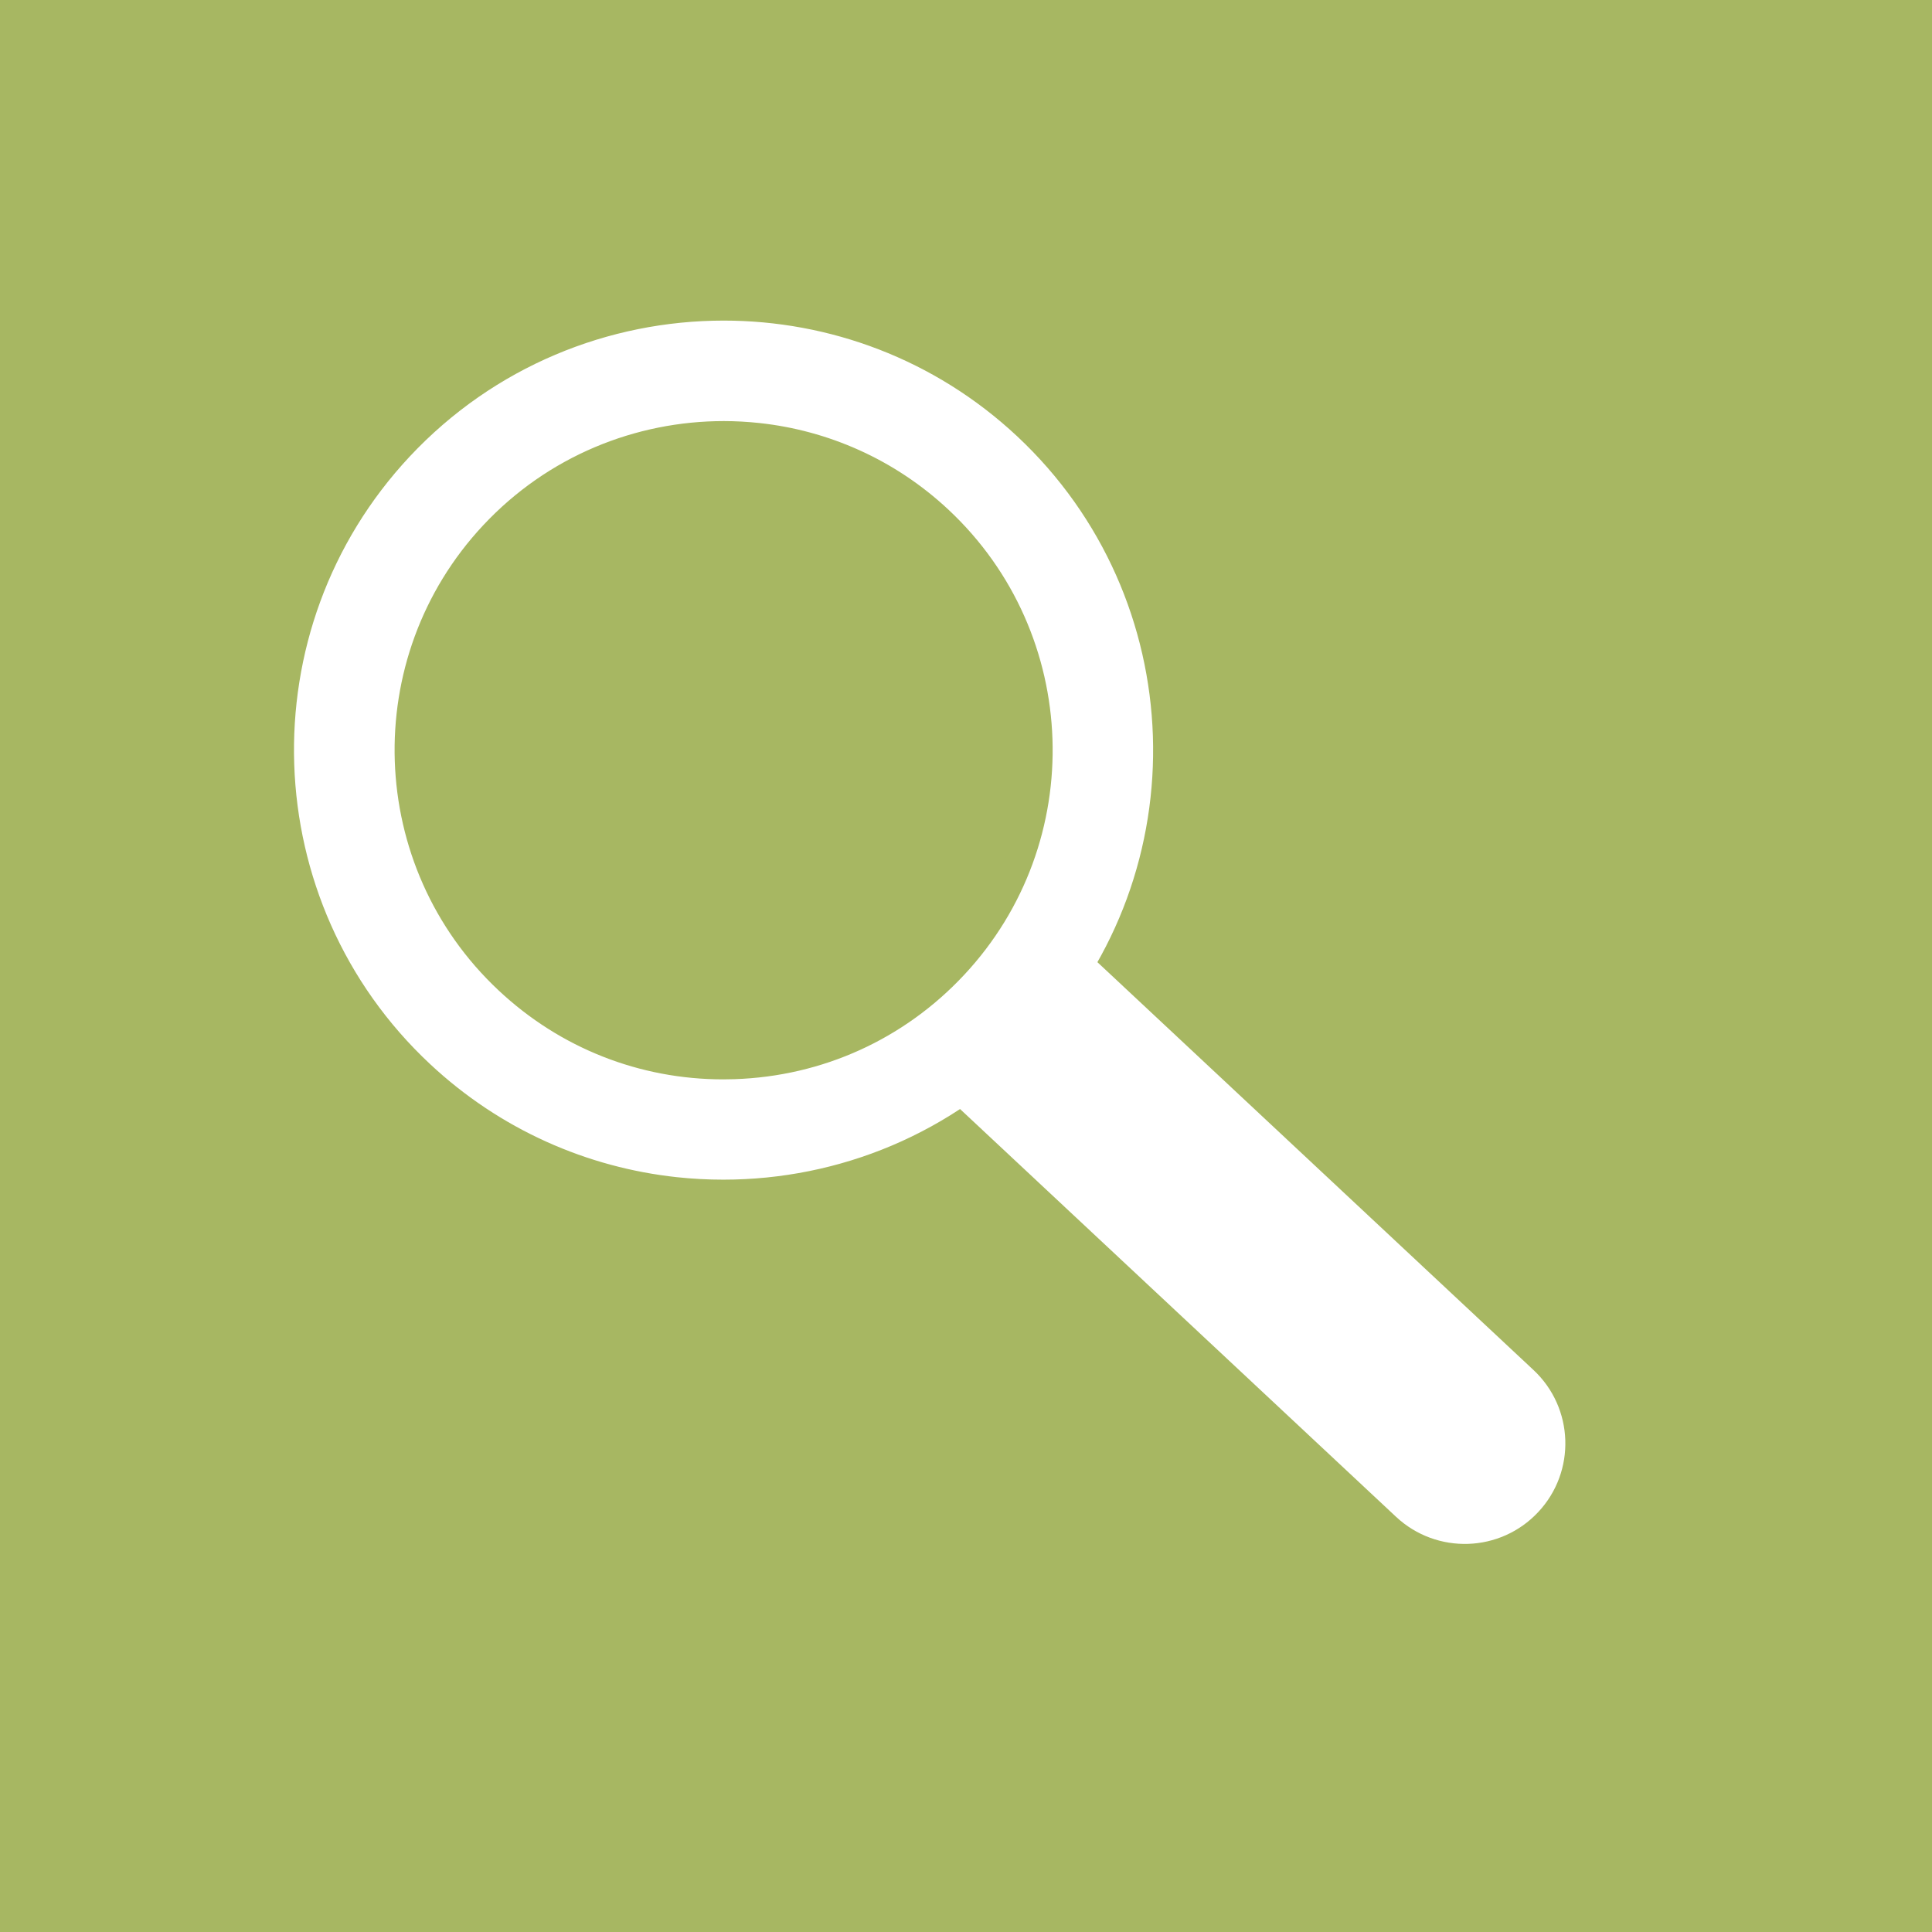 <?xml version="1.0" encoding="UTF-8"?>
<svg xmlns="http://www.w3.org/2000/svg" xmlns:xlink="http://www.w3.org/1999/xlink" version="1.1" id="Ebene_1" x="0px" y="0px" viewBox="0 0 288 288" style="enable-background:new 0 0 288 288;" xml:space="preserve">
<style type="text/css">
	.st0{fill:#A7B762;}
	.st1{fill:#FFFFFF;}
</style>
<g>
	<rect x="0" class="st0" width="288" height="288"></rect>
</g>
<g>
	<path class="st1" d="M107.84,177.91c-2.39,0-4.8-0.13-7.17-0.39c-14.32-1.55-27.45-7.57-37.97-17.41   c-12.88-12.04-20.3-28.41-20.89-46.08c-0.59-17.67,5.72-34.49,17.76-47.37c12.44-13.3,30.05-20.93,48.31-20.93   c16.84,0,32.87,6.32,45.14,17.8c26.63,24.9,28.03,66.82,3.13,93.45C143.71,170.28,126.11,177.91,107.84,177.91z M107.88,64.83   c-12.99,0-25.51,5.42-34.36,14.88c-8.56,9.16-13.05,21.12-12.63,33.69c0.42,12.57,5.7,24.2,14.85,32.77   c8.74,8.18,20.13,12.68,32.07,12.68c0.54,0,1.08-0.01,1.62-0.03c12.55-0.42,24.19-5.7,32.77-14.88   c8.56-9.16,13.05-21.12,12.63-33.69c-0.42-12.57-5.7-24.2-14.85-32.77c-7.48-7-16.82-11.28-27-12.38   C111.29,64.92,109.58,64.83,107.88,64.83z"></path>
	<path class="st0" d="M107.88,47.79c15.69,0,31.4,5.71,43.74,17.24c25.8,24.13,27.16,64.75,3.03,90.55   c-12.59,13.47-29.68,20.27-46.81,20.27c-2.32,0-4.64-0.12-6.95-0.37c-13.31-1.44-26.28-7.04-36.79-16.87   c-25.8-24.13-27.16-64.75-3.03-90.55C73.67,54.6,90.76,47.79,107.88,47.79 M107.82,160.9c0.56,0,1.12-0.01,1.69-0.03   c13.1-0.44,25.25-5.95,34.2-15.53c18.48-19.76,17.44-50.88-2.32-69.36c-8.05-7.53-17.99-11.82-28.18-12.92   c-1.77-0.19-3.55-0.29-5.32-0.29c-13.12,0-26.21,5.21-35.86,15.53c-18.48,19.76-17.44,50.88,2.32,69.36   C83.51,156.24,95.34,160.9,107.82,160.9 M107.89,43.69L107.89,43.69c-18.83,0-36.99,7.86-49.81,21.58   c-12.42,13.28-18.92,30.62-18.31,48.84c0.61,18.22,8.26,35.09,21.54,47.51c10.85,10.15,24.39,16.35,39.15,17.95   c2.44,0.26,4.93,0.4,7.39,0.4c18.83,0,36.99-7.86,49.81-21.58c25.68-27.45,24.23-70.68-3.22-96.35   C141.77,50.2,125.24,43.69,107.89,43.69L107.89,43.69z M107.82,156.79c-11.42,0-22.31-4.31-30.67-12.12   c-8.76-8.19-13.8-19.32-14.2-31.34c-0.4-12.02,3.89-23.46,12.08-32.22c8.46-9.04,20.43-14.23,32.86-14.23   c1.62,0,3.27,0.09,4.88,0.26c9.73,1.05,18.66,5.15,25.82,11.84c8.76,8.19,13.8,19.32,14.2,31.34c0.4,12.02-3.89,23.46-12.08,32.22   c-8.2,8.77-19.33,13.83-31.34,14.23C108.85,156.78,108.33,156.79,107.82,156.79L107.82,156.79z"></path>
</g>
<path class="st1" d="M229.3,225.4c-5.65,6.05-15.14,6.36-21.19,0.71l-67.32-62.96c-6.05-5.65-0.55-9.71,5.1-15.75  c5.65-6.05,9.33-11.8,15.38-6.14l67.32,62.96C234.64,209.87,234.96,219.36,229.3,225.4z"></path>
</svg>
